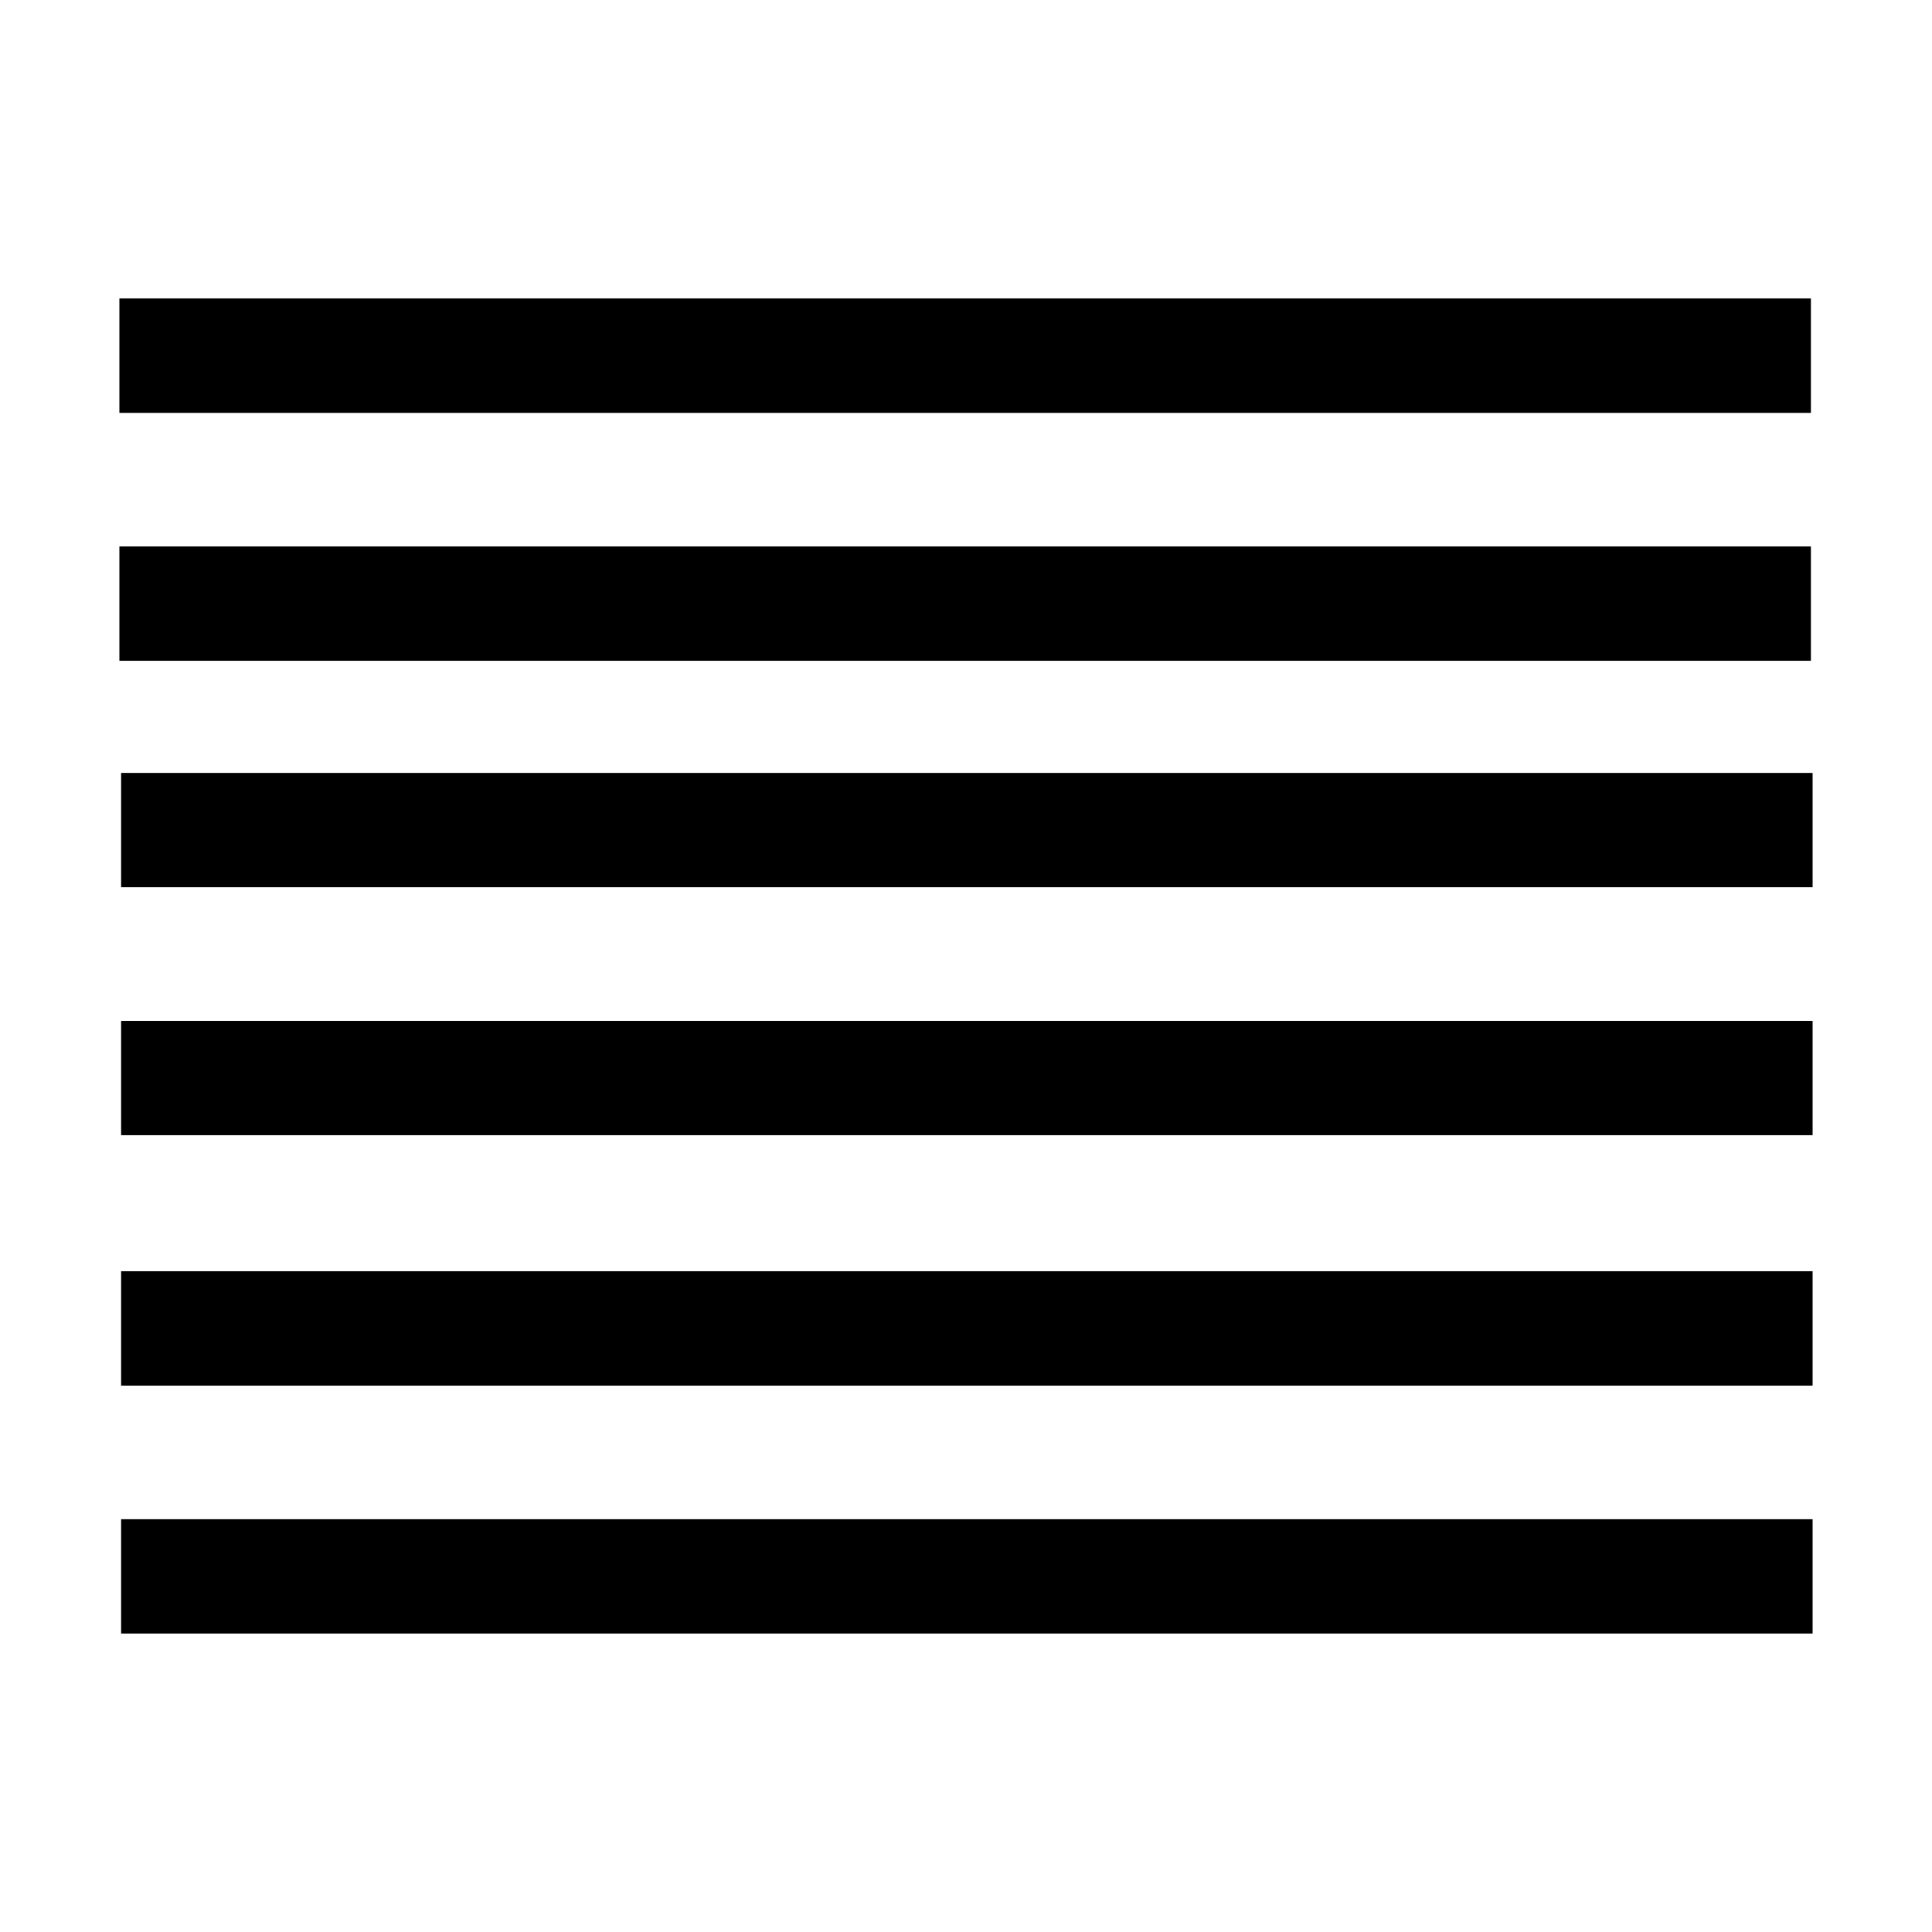 <?xml version="1.0" encoding="utf-8"?>
<!-- Generator: Adobe Illustrator 15.0.0, SVG Export Plug-In . SVG Version: 6.00 Build 0)  -->
<!DOCTYPE svg PUBLIC "-//W3C//DTD SVG 1.1//EN" "http://www.w3.org/Graphics/SVG/1.1/DTD/svg11.dtd">
<svg version="1.1" id="Layer_1" xmlns="http://www.w3.org/2000/svg" xmlns:xlink="http://www.w3.org/1999/xlink" x="0px" y="0px"
	 width="64px" height="64px" viewBox="0 0 64 64" enable-background="new 0 0 64 64" xml:space="preserve">
<g>
	<g>
		<rect x="3.955" y="9.887" width="56.033" height="3.79"/>
	</g>
	<g>
		<rect x="3.955" y="18.102" width="56.033" height="3.787"/>
	</g>
	<g>
		<rect x="4.012" y="25.604" width="56.033" height="3.787"/>
	</g>
	<g>
		<rect x="4.012" y="33.818" width="56.033" height="3.787"/>
	</g>
	<g>
		<rect x="4.012" y="42.111" width="56.033" height="3.79"/>
	</g>
	<g>
		<rect x="4.012" y="50.326" width="56.033" height="3.787"/>
	</g>
</g>
</svg>
